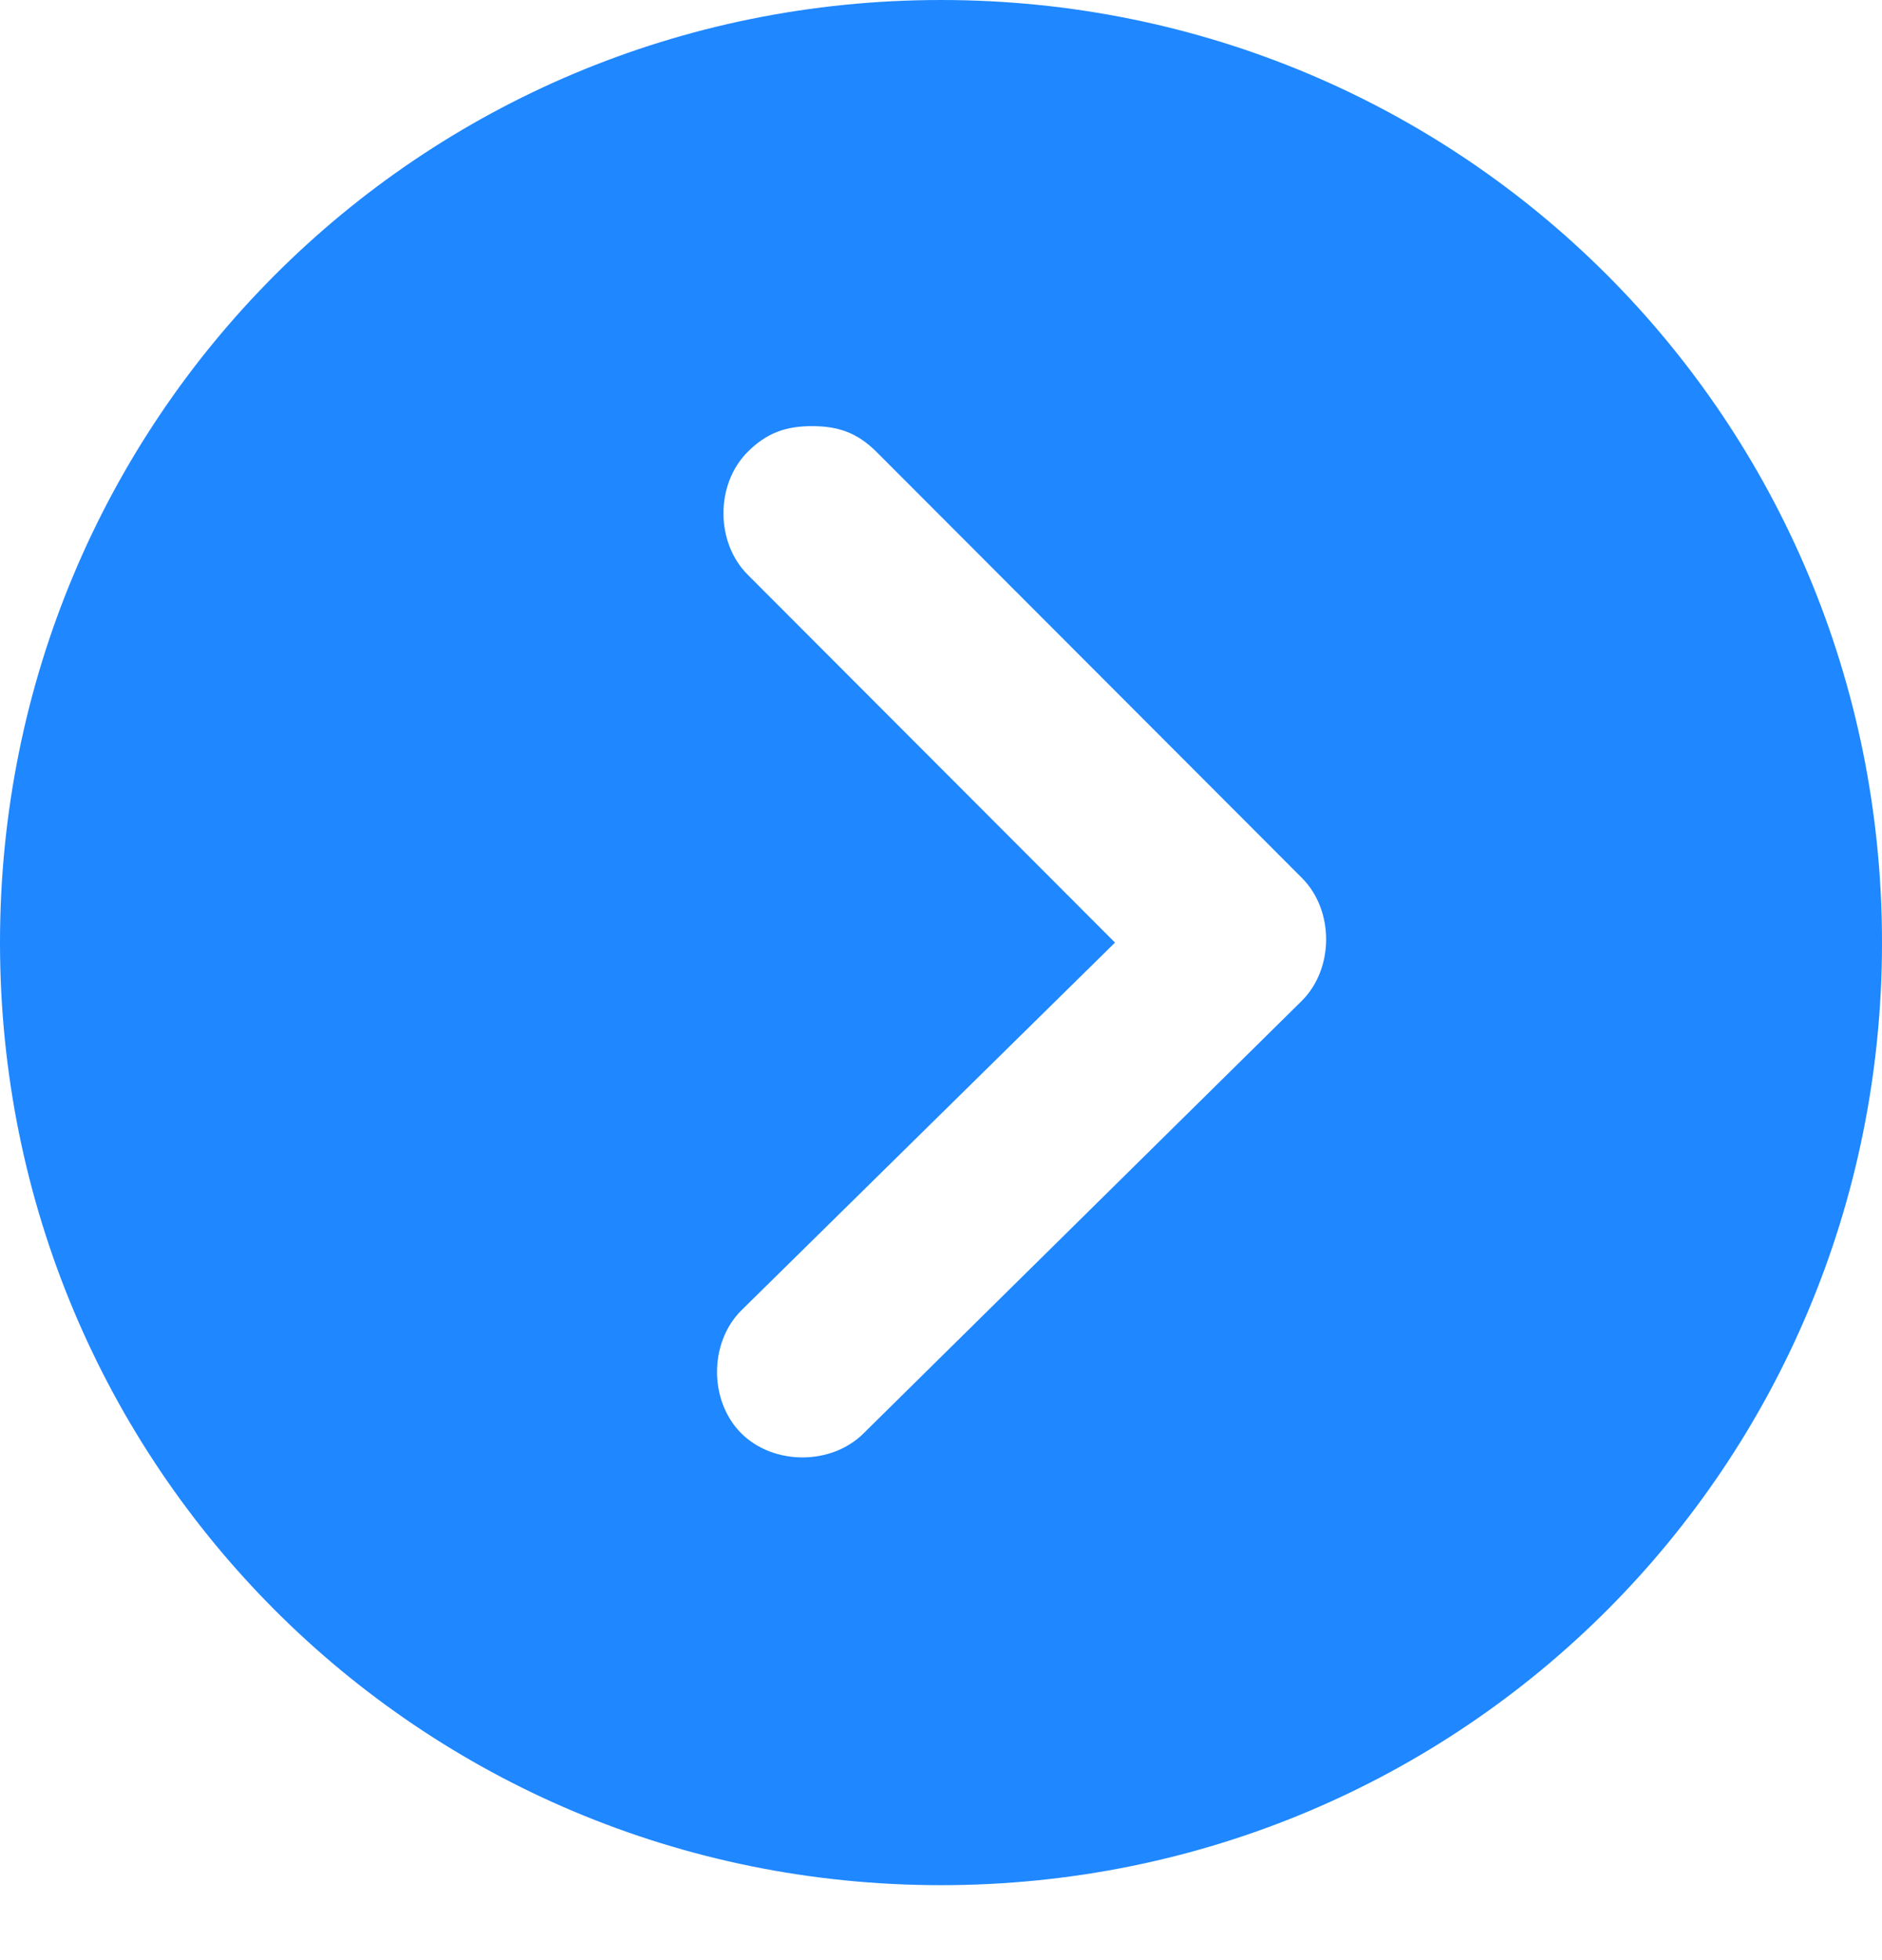 <svg width="24" height="25" viewBox="0 0 24 25" fill="none" xmlns="http://www.w3.org/2000/svg">
<g id="Frame" clip-path="url(#clip0_1551_25266)">
<path id="Icon_ionic-ios-arrow-dropdown-circle_1_" d="M12 24.044C18.657 24.044 24 18.691 24 12.022C24 5.352 18.657 0 12 0C5.342 0 -8.15547e-07 5.352 -5.24537e-07 12.022C-2.33527e-07 18.691 5.342 24.044 12 24.044ZM9.534 7.329C9.123 6.917 9.123 6.176 9.534 5.764C9.781 5.517 10.027 5.435 10.356 5.435C10.685 5.435 10.931 5.517 11.178 5.764L16.603 11.198C17.014 11.61 17.014 12.351 16.603 12.763L11.014 18.28C10.603 18.691 9.863 18.691 9.452 18.28C9.041 17.868 9.041 17.127 9.452 16.715L14.219 12.022L9.534 7.329Z" fill="#1F87FF"/>
</g>
<defs>
<clipPath id="clip0_1551_25266">
<rect width="24.043" height="24" fill="white" transform="translate(0 24.044) rotate(-90)"/>
</clipPath>
</defs>
</svg>
